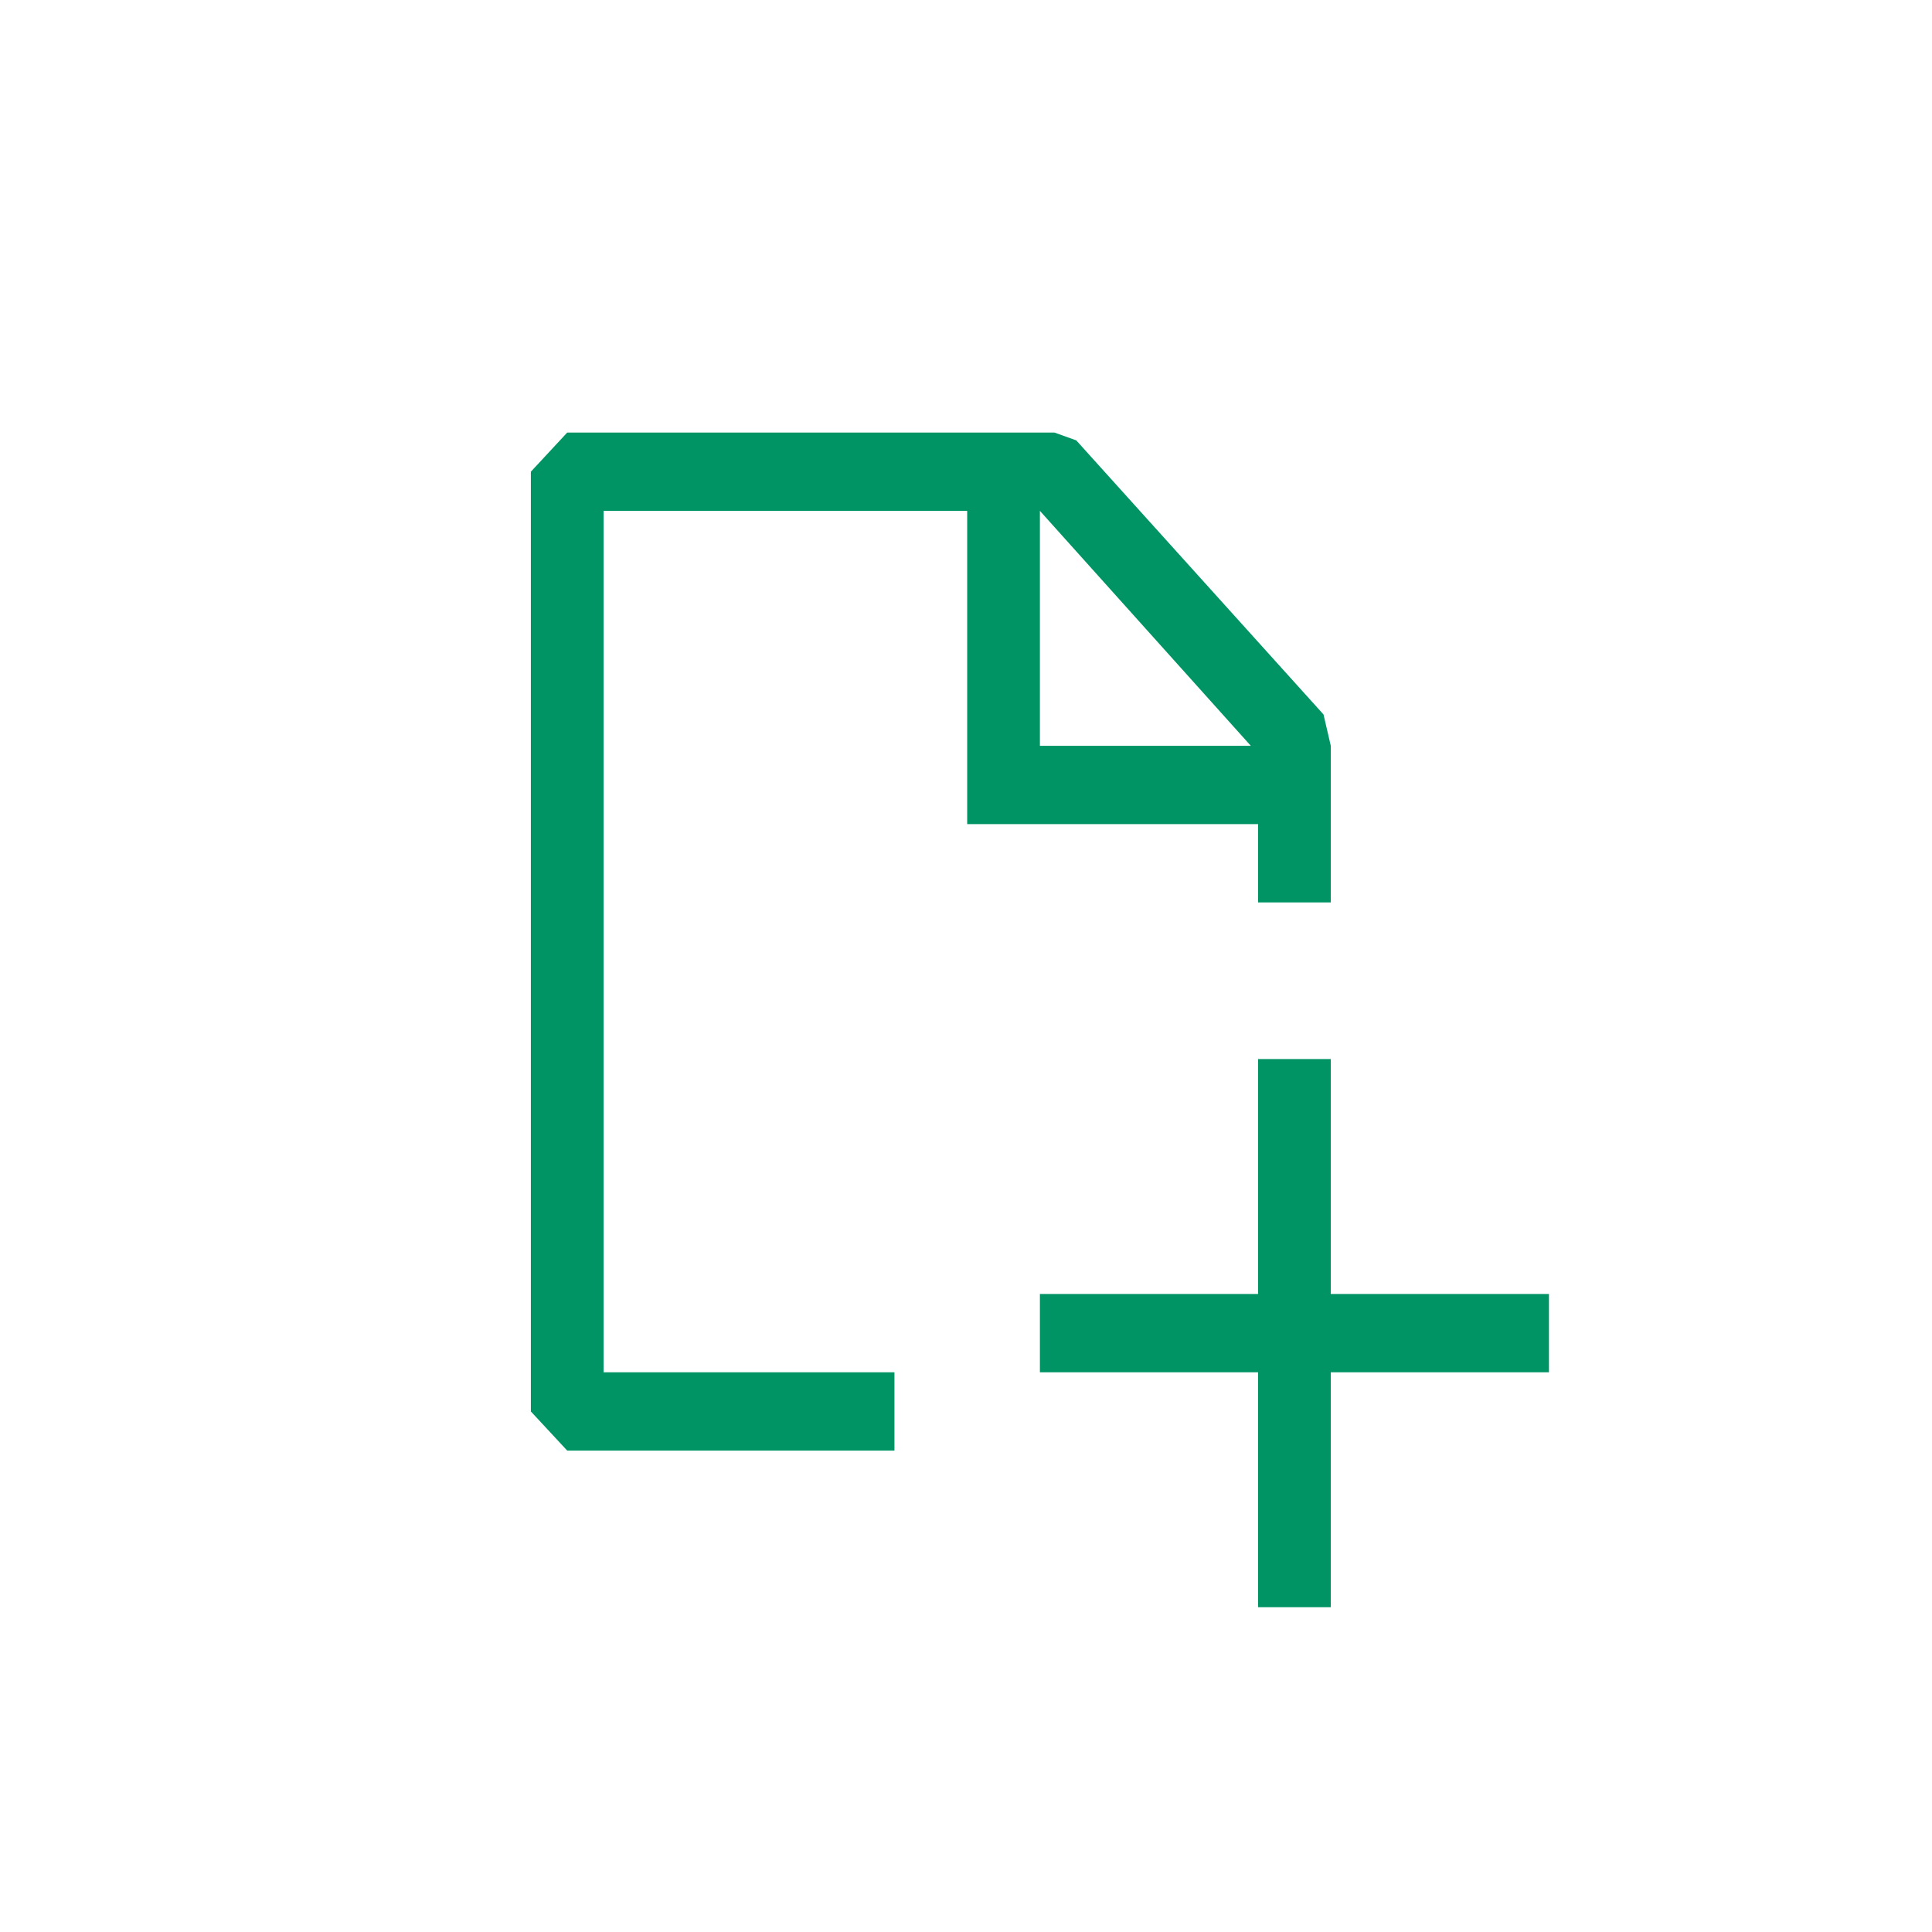 <?xml version="1.0" encoding="UTF-8" standalone="no"?>
<!-- Generator: Adobe Illustrator 27.5.0, SVG Export Plug-In . SVG Version: 6.00 Build 0)  -->

<svg
   version="1.1"
   x="0px"
   y="0px"
   viewBox="0 0 400 400"
   xml:space="preserve"
   id="svg143"
   sodipodi:docname="vytvorit-revizi.svg"
   inkscape:version="1.2.2 (732a01da63, 2022-12-09)"
   width="400"
   height="400"
   inkscape:export-filename="Tlacitka_spolecnost_objednat.png"
   inkscape:export-xdpi="96"
   inkscape:export-ydpi="96"
   xmlns:inkscape="http://www.inkscape.org/namespaces/inkscape"
   xmlns:sodipodi="http://sodipodi.sourceforge.net/DTD/sodipodi-0.dtd"
   xmlns="http://www.w3.org/2000/svg"
   xmlns:svg="http://www.w3.org/2000/svg"><defs
   id="defs147" /><sodipodi:namedview
   id="namedview145"
   pagecolor="#505050"
   bordercolor="#ffffff"
   borderopacity="1"
   inkscape:showpageshadow="0"
   inkscape:pageopacity="0"
   inkscape:pagecheckerboard="1"
   inkscape:deskcolor="#505050"
   showgrid="false"
   inkscape:zoom="1.6279999"
   inkscape:cx="321.25309"
   inkscape:cy="228.19412"
   inkscape:window-width="1920"
   inkscape:window-height="1001"
   inkscape:window-x="-9"
   inkscape:window-y="-9"
   inkscape:window-maximized="1"
   inkscape:current-layer="svg143" />



<path
   fill-rule="evenodd"
   clip-rule="evenodd"
   d="m 222.829,91.175 51.19,56.748 1.506,6.486 v 32.427 h -15.056 v -16.214 h -60.224 v -64.855 h -75.28 v 178.351 h 60.224 v 16.214 H 117.437 l -7.528,-8.107 V 97.661 l 7.528,-8.107 h 100.875 z m -7.528,14.592 v 48.641 h 43.662 z m 60.224,226.992 h -15.056 V 284.119 H 215.301 V 267.905 H 260.469 V 219.264 h 15.056 v 48.641 h 45.168 v 16.214 h -45.168 z"
   id="path7316"
   style="stroke-width:50;fill:#009465;fill-opacity:1" /></svg>
